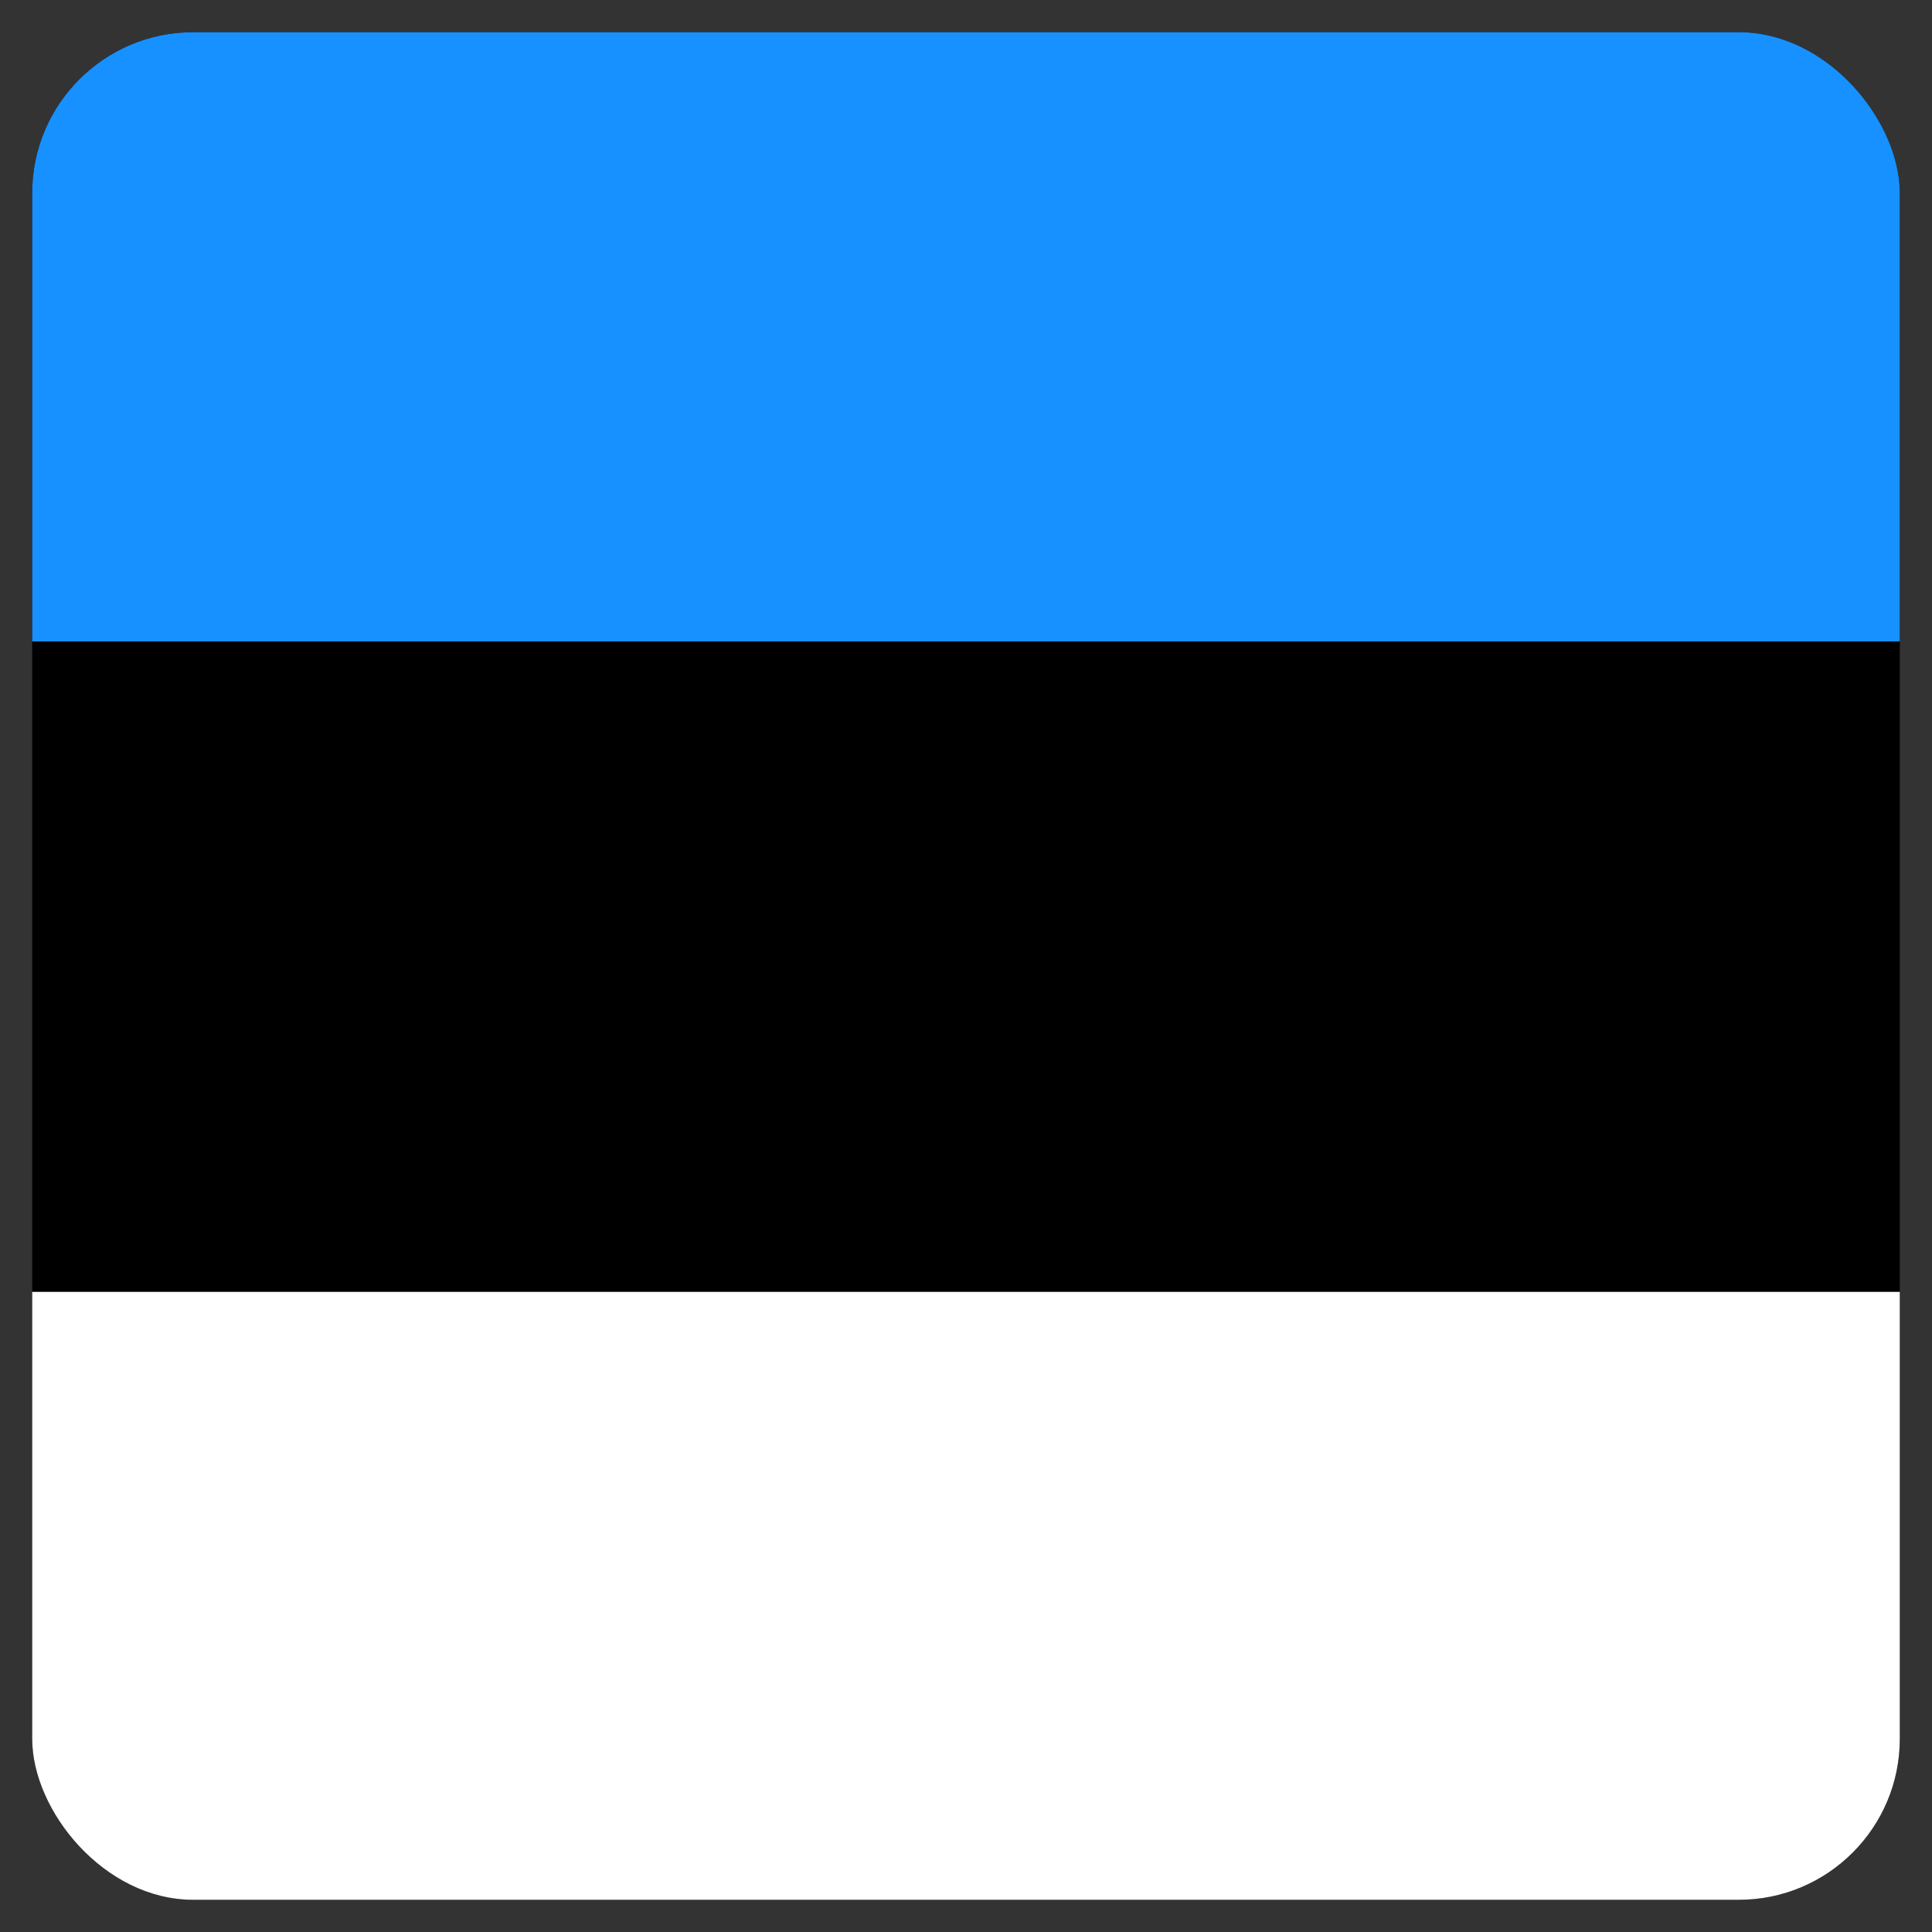 <?xml version="1.0" encoding="UTF-8"?> <svg xmlns="http://www.w3.org/2000/svg" xmlns:xlink="http://www.w3.org/1999/xlink" width="30" height="30" viewBox="0 0 30 30" fill="none"><rect x="0" y="0" width="30" height="30" fill="#333333" stroke="none"/><desc> Created with Pixso. </desc><defs><clipPath id="clip30_13619"><rect id="icon / flag-icon-set / 1:1 / ee" rx="2.5" width="29" height="29" transform="translate(0.5 0.5)" fill="white" fill-opacity="0"></rect></clipPath></defs><rect id="icon / flag-icon-set / 1:1 / ee" rx="2.5" width="29" height="29" transform="translate(0.5 0.5)" fill="#FFFFFF" fill-opacity="0"></rect><g clip-path="url(#clip30_13619)"><path id="Vector" d="M30.02 0L0 0L0 29.89L30.02 29.89L30.02 0Z" fill="#000001" fill-opacity="1" fill-rule="nonzero"></path><path id="Vector" d="M30.02 20.06L0 20.06L0 30.02L30.02 30.02L30.02 20.06Z" fill="#FFFFFF" fill-opacity="1" fill-rule="nonzero"></path><path id="Vector" d="M0 0L30.02 0L30.02 9.96L0 9.96L0 0Z" fill="#1791FF" fill-opacity="1" fill-rule="evenodd"></path></g></svg> 